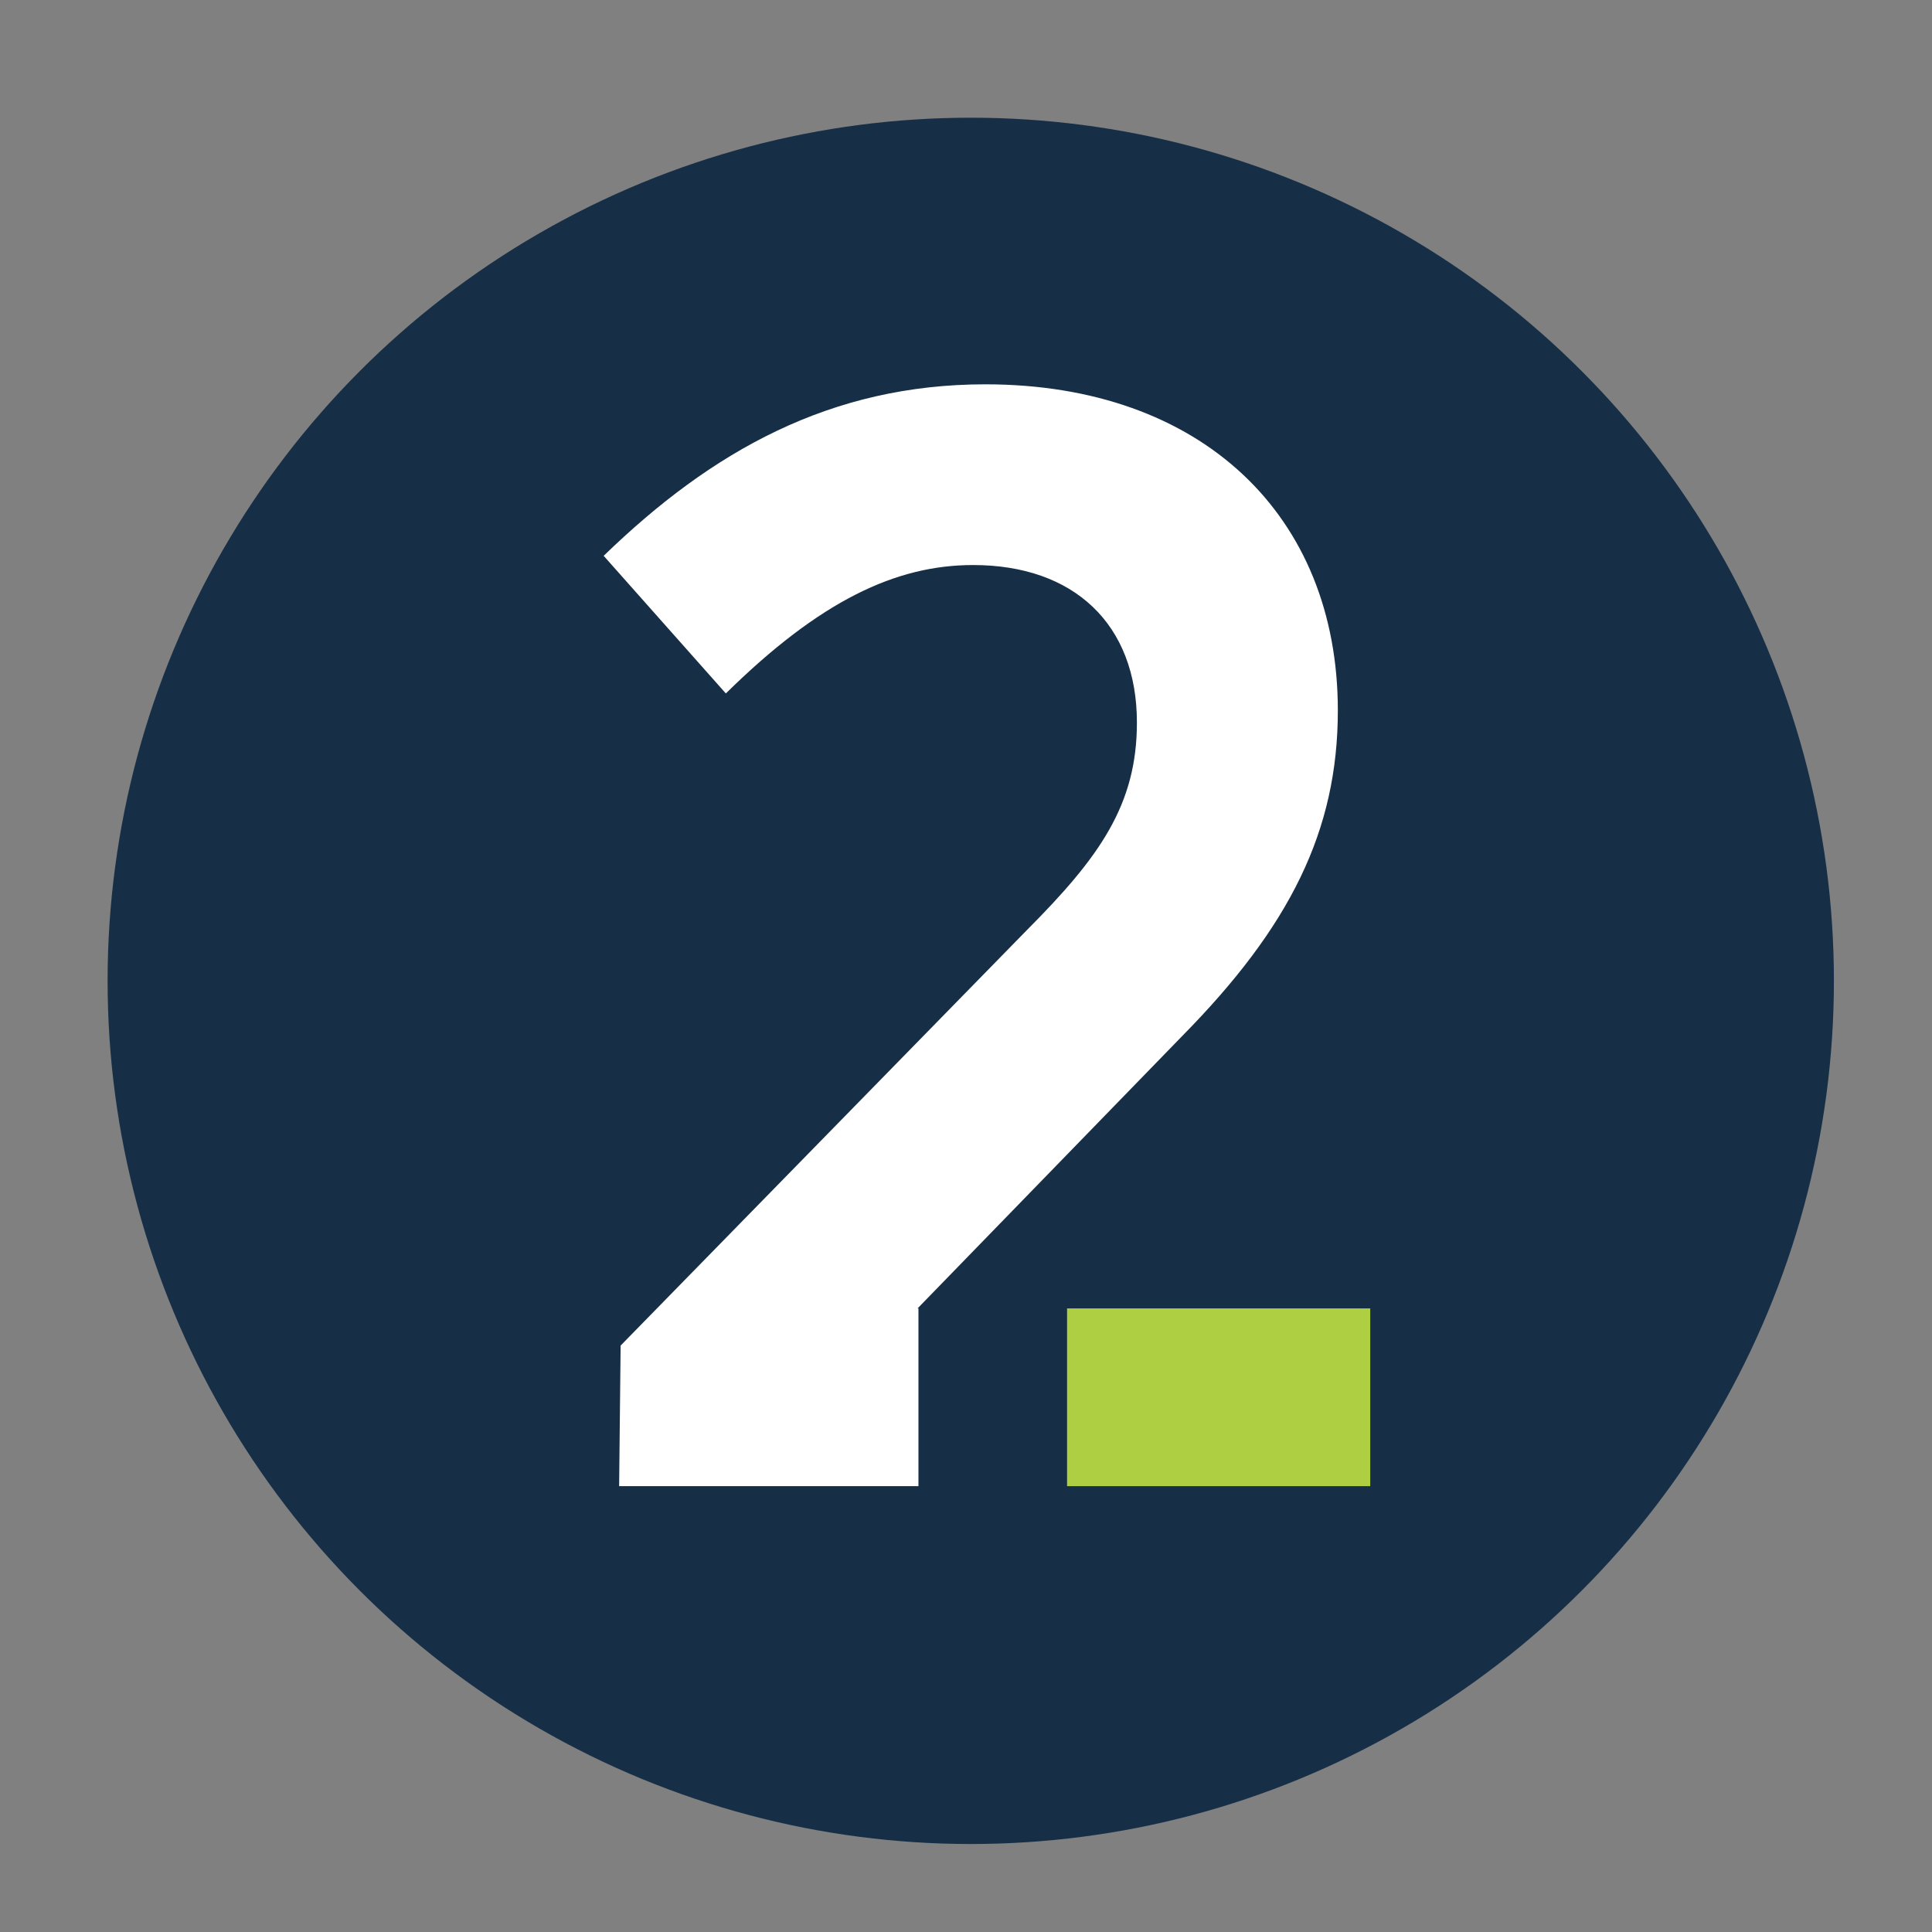 <?xml version="1.0" encoding="UTF-8"?>
<svg xmlns="http://www.w3.org/2000/svg" id="Layer_1" viewBox="0 0 65 65">
  <rect x="0" y="0" width="65" height="65" fill="#808080" stroke="none"/>
  <defs>
    <style>.cls-1{fill:#afcf42;}.cls-2{fill:#162f47;stroke:#162f47;stroke-miterlimit:10;stroke-width:2px;}.cls-3{fill:#fff;}</style>
  </defs>
  <circle class="cls-2" cx="32.66" cy="33" r="28.04"></circle>
  <path class="cls-3" d="M20.88,45.27l-.05,4.73h10.07v-5.98h-.03l8.89-9.15c3.64-3.69,5.25-6.92,5.25-10.97,0-6.55-4.58-10.97-11.86-10.97-5.2,0-9.2,2.24-12.84,5.77l4.11,4.63c3.17-3.12,5.72-4.32,8.32-4.32,3.38,0,5.51,1.98,5.51,5.3,0,2.76-1.25,4.52-3.69,6.97l-13.68,13.99Z"></path>
  <rect class="cls-1" x="35.9" y="44.02" width="10.2" height="5.98"></rect>
</svg>
